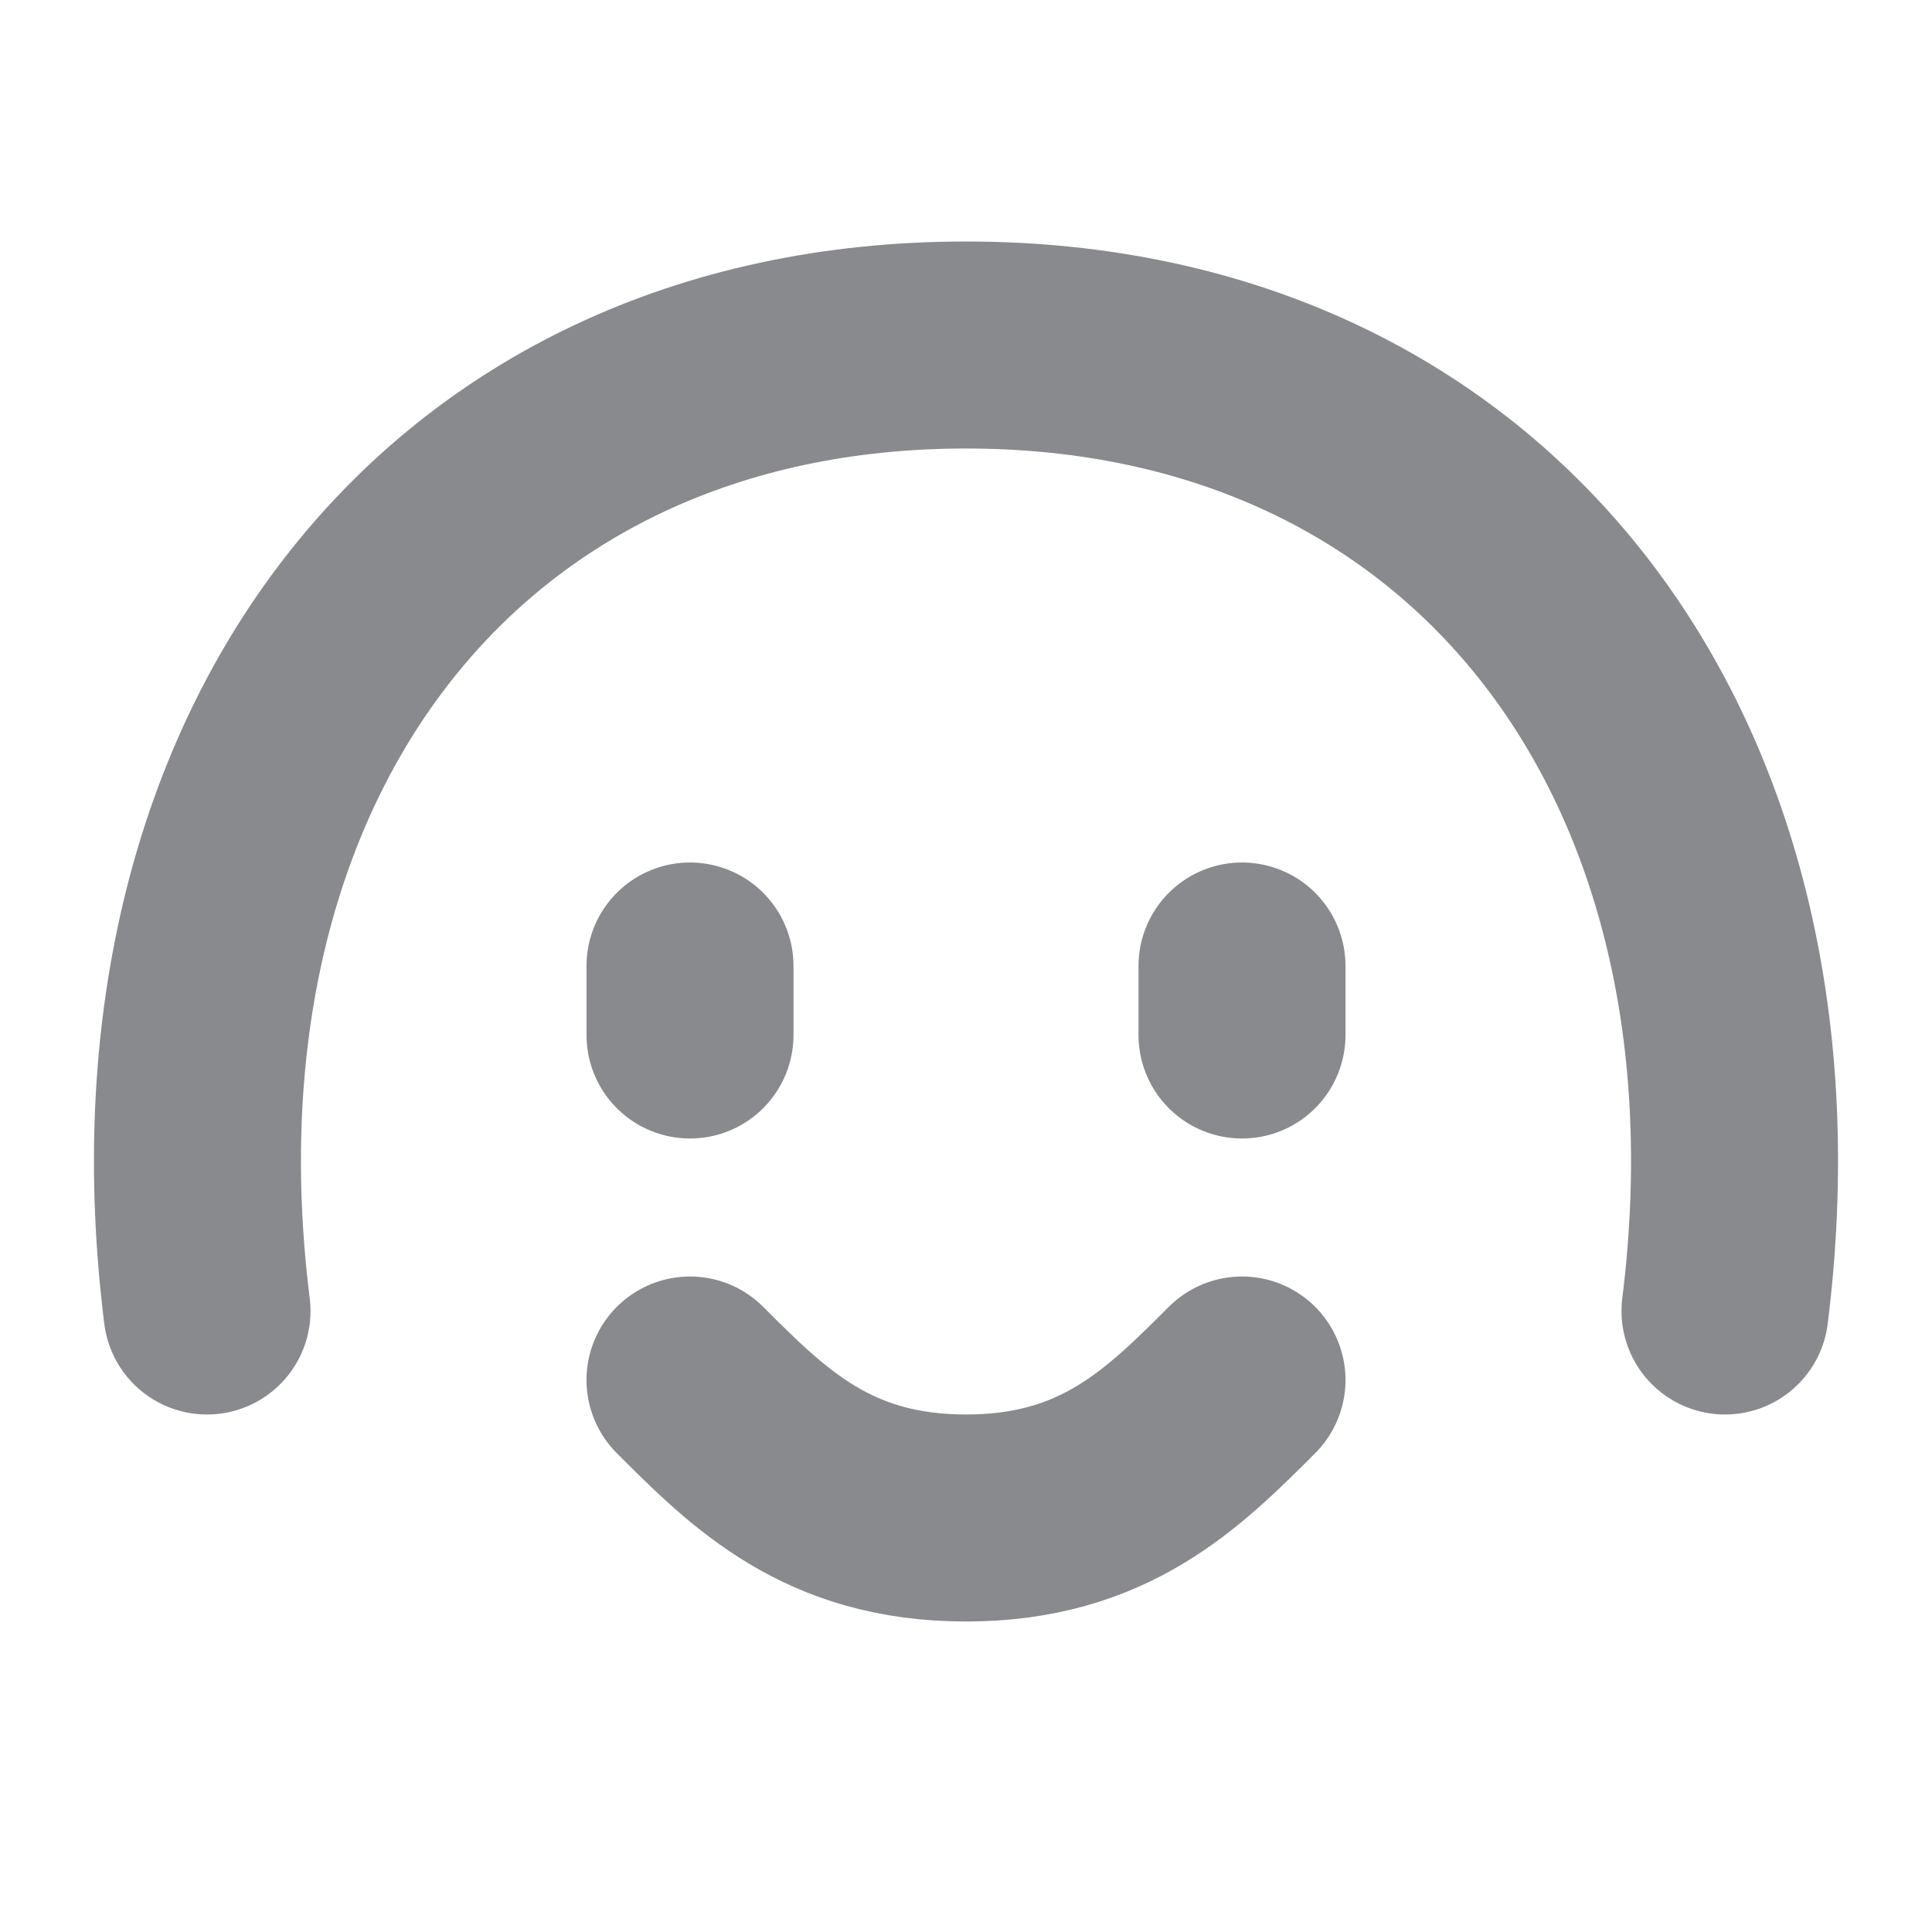 <svg width="28" height="28" viewBox="0 0 28 28" fill="none" xmlns="http://www.w3.org/2000/svg">
<path d="M3 19C2 11 6.5 5 14 5C21.5 5 26 11 25 19" stroke="#888A8E" stroke-width="3" stroke-linecap="round"/>
<path d="M18 20C17 21 16 22 14 22C12 22 11 21 10 20" stroke="#888A8E" stroke-width="3" stroke-linecap="round"/>
<path d="M10 14V15" stroke="#888A8E" stroke-width="3" stroke-linecap="round"/>
<path d="M18 14V15" stroke="#888A8E" stroke-width="3" stroke-linecap="round"/>
</svg>
